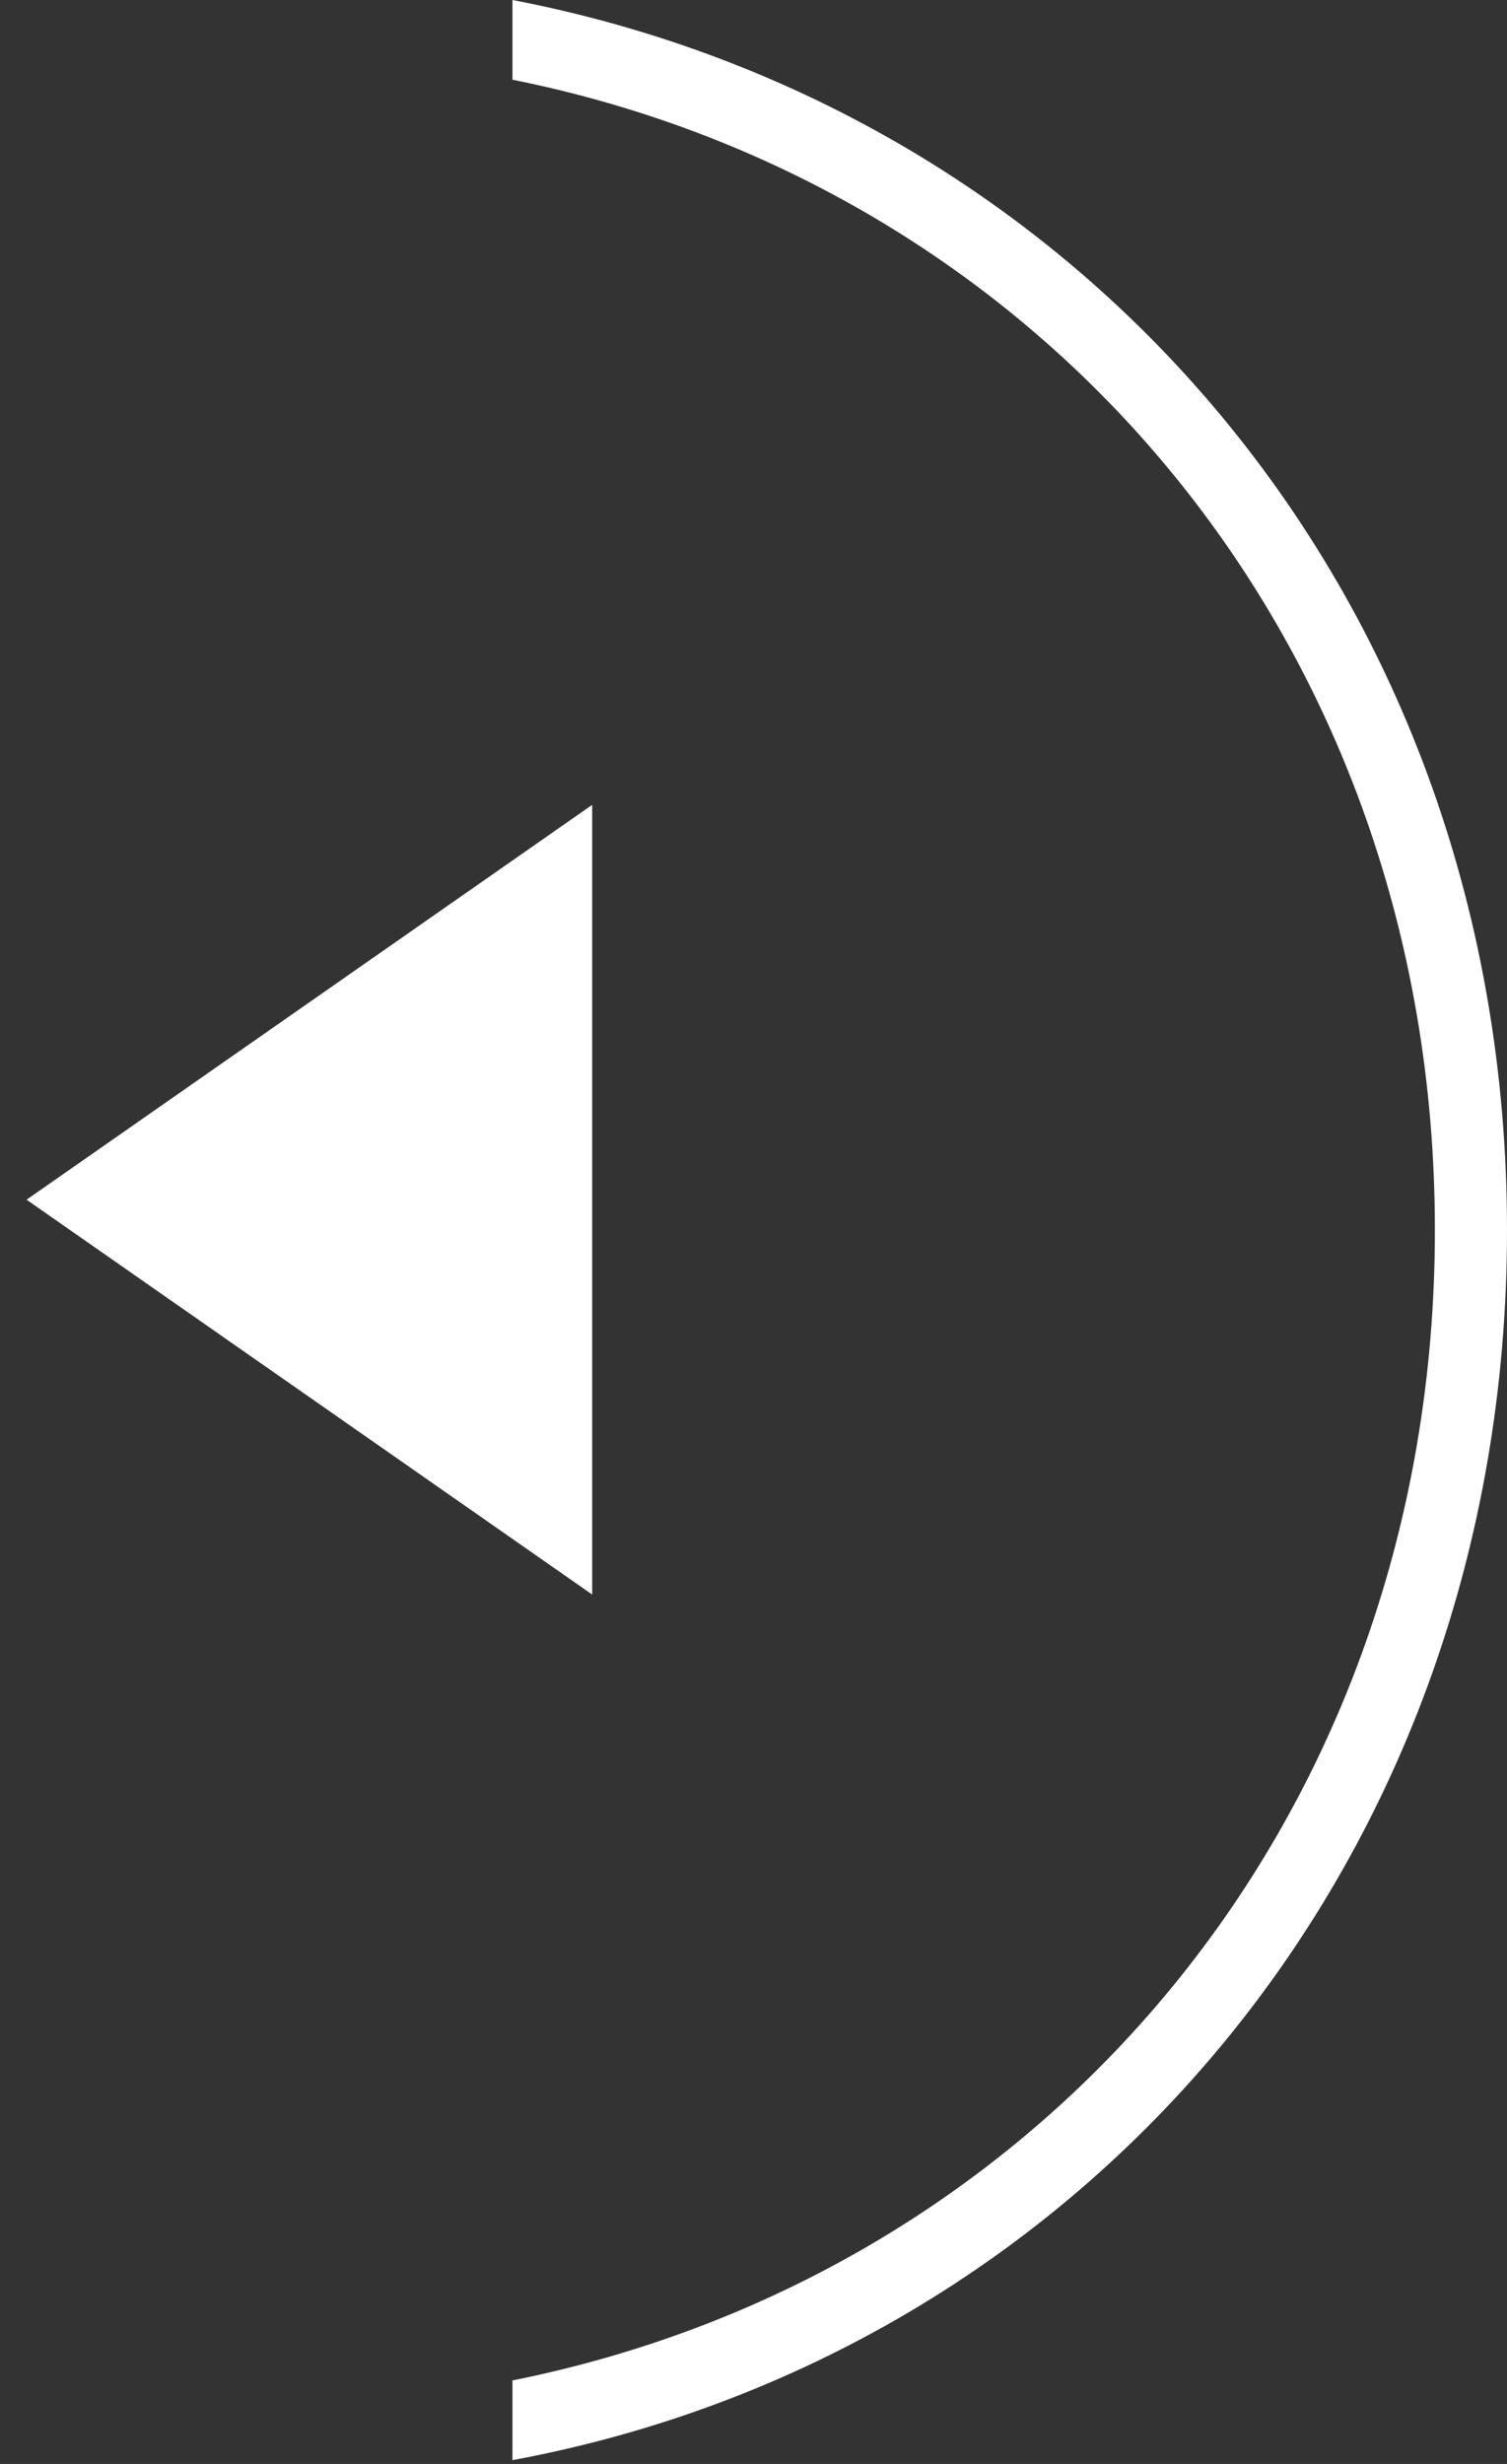 <?xml version="1.0" encoding="utf-8"?>
<!-- Generator: Adobe Illustrator 23.0.1, SVG Export Plug-In . SVG Version: 6.00 Build 0)  -->
<svg version="1.1" id="Layer_1" xmlns="http://www.w3.org/2000/svg" xmlns:xlink="http://www.w3.org/1999/xlink" x="0px" y="0px"
	 viewBox="0 0 39.7 64.9" style="enable-background:new 0 0 39.7 64.9;" xml:space="preserve">
<rect x="0" y="0" width="39.7" height="64.9" fill="#333333" stroke="none"/>
<style type="text/css">
	.st0{fill:#FFFFFF;}
</style>
<path class="st0" d="M13.5,0c15.1,2.9,26.2,15.8,26.2,32.4S28.6,62,13.5,64.8v-2.1c14-2.8,24.3-14.8,24.3-30.3S27.5,4.9,13.5,2.1V0z
	"/>
<polygon class="st0" points="15.6,42 15.6,21.2 0.7,31.6 "/>
</svg>
